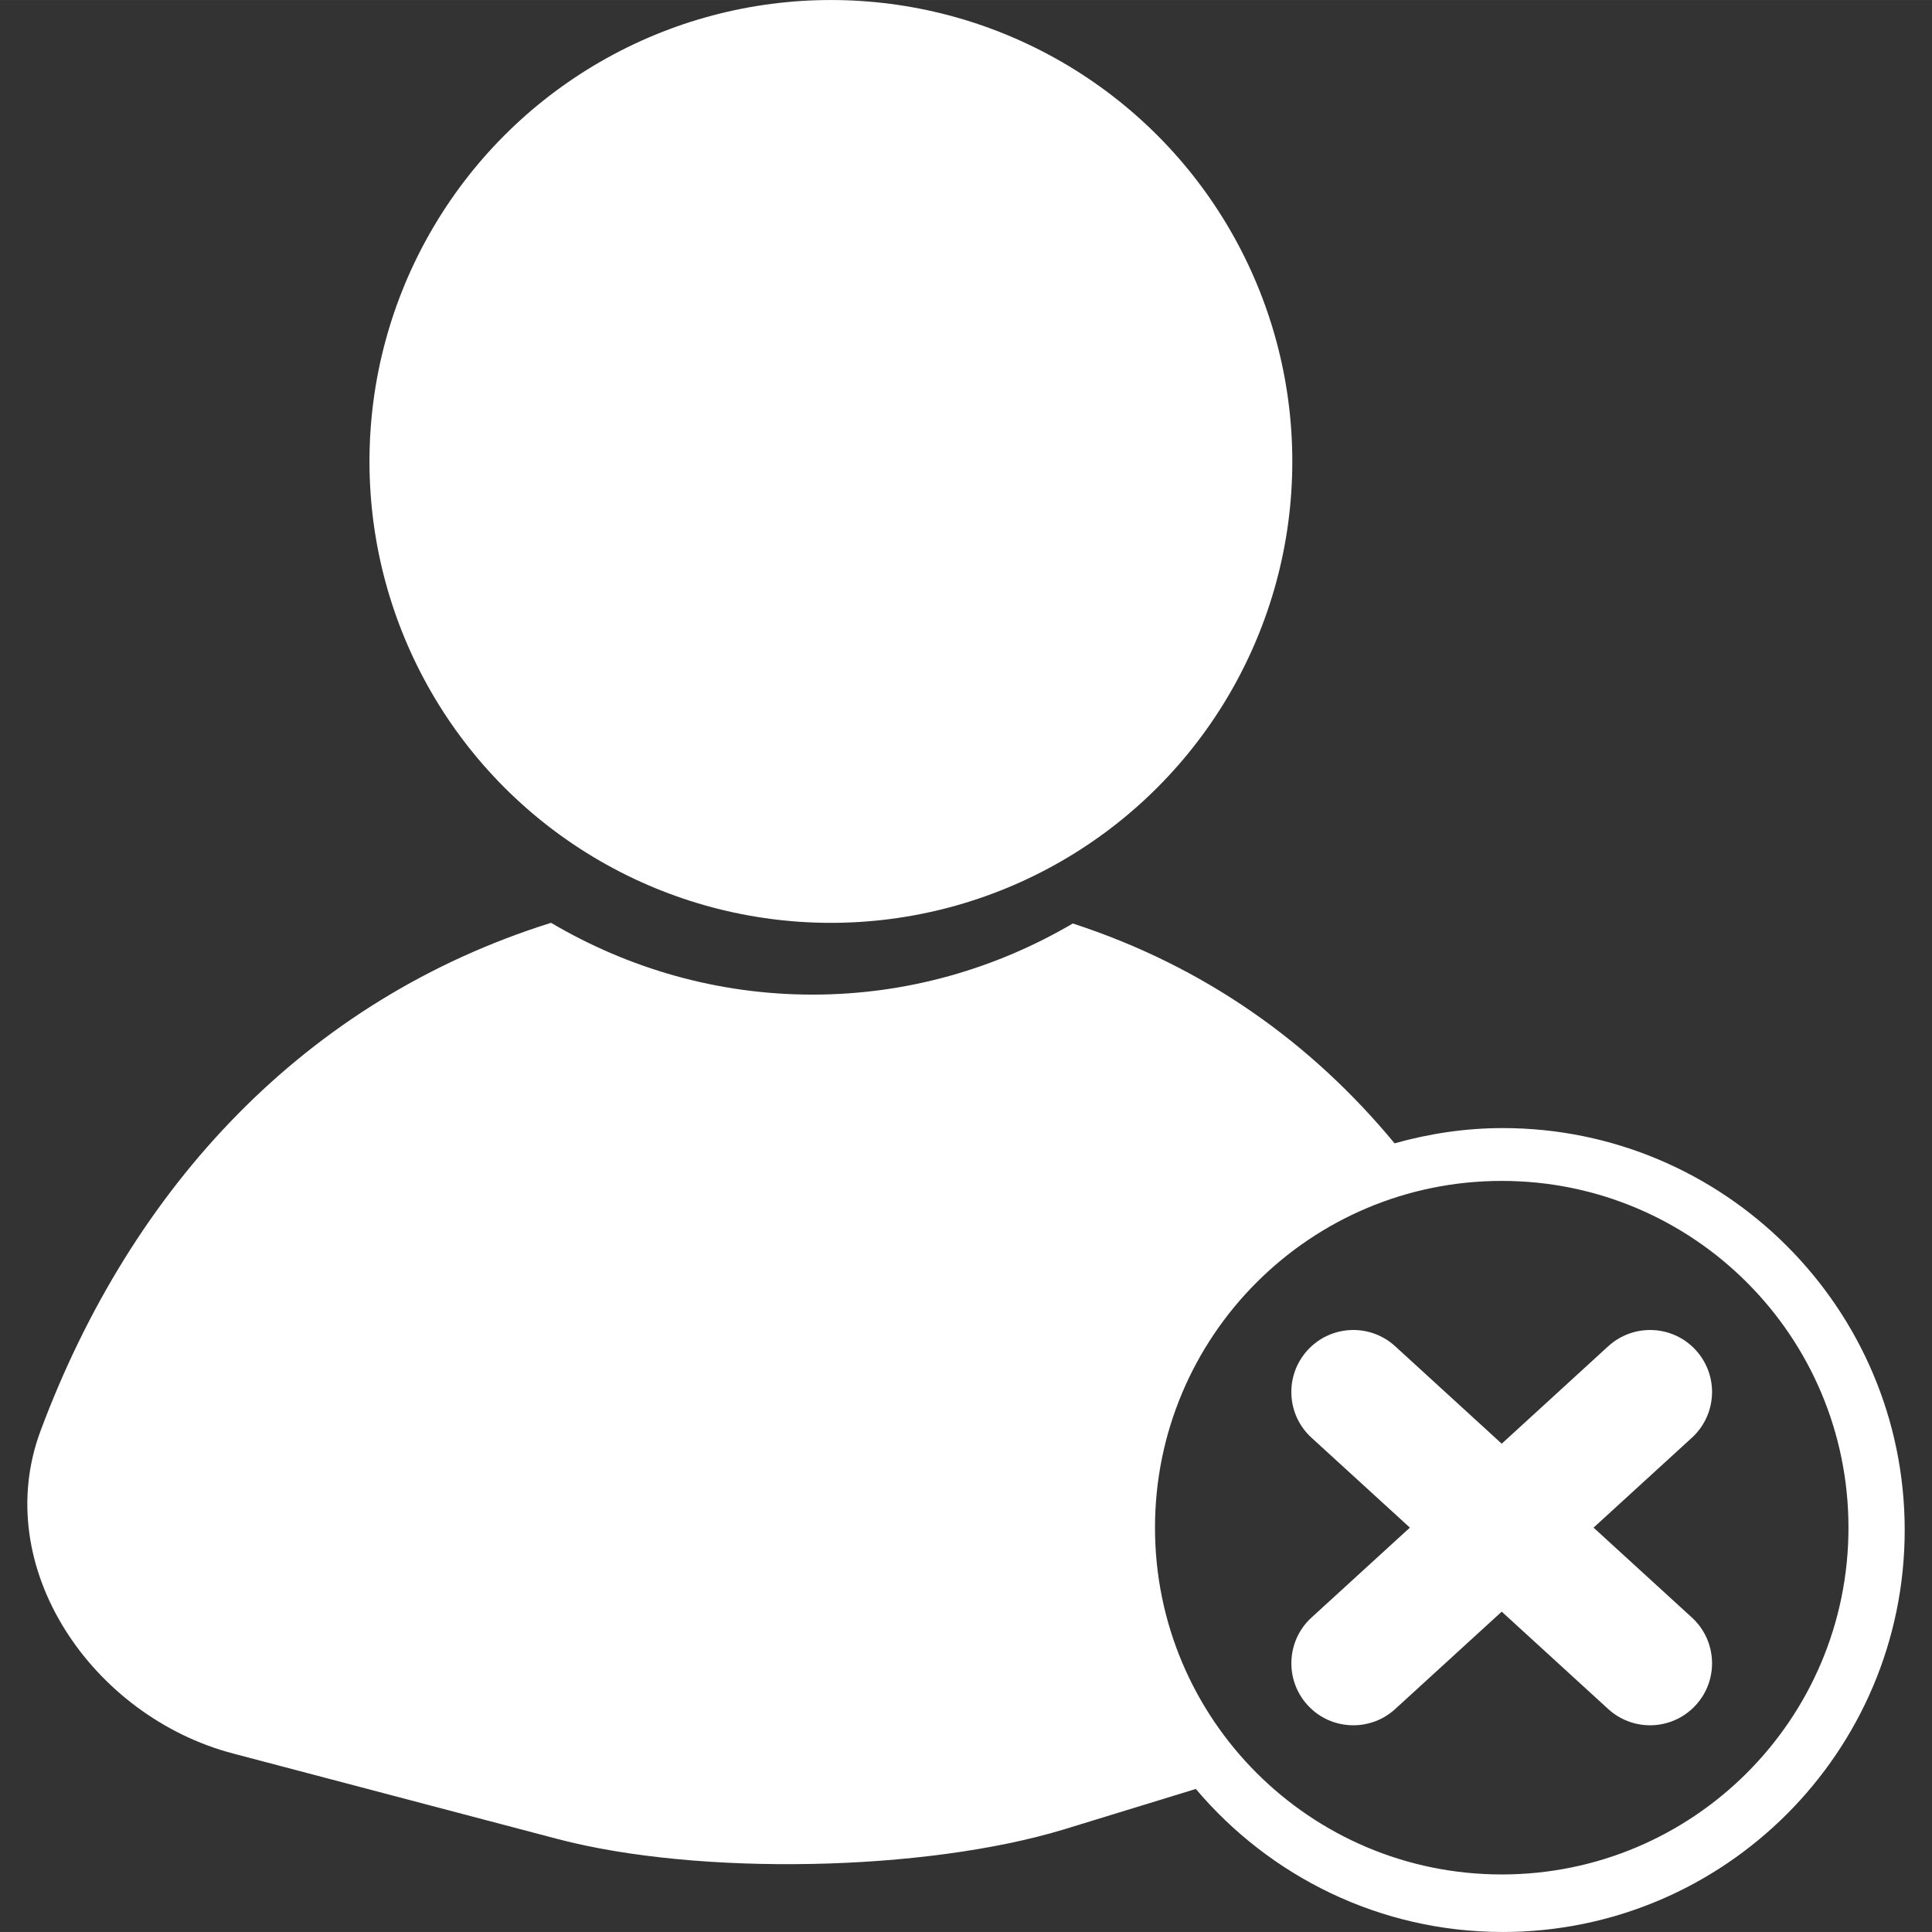 <?xml version="1.0" encoding="iso-8859-1"?>
<!-- Uploaded to: SVG Repo, www.svgrepo.com, Generator: SVG Repo Mixer Tools -->
<!DOCTYPE svg PUBLIC "-//W3C//DTD SVG 1.1//EN" "http://www.w3.org/Graphics/SVG/1.1/DTD/svg11.dtd">
<svg fill="#ffffff" version="1.1" id="Capa_1" xmlns="http://www.w3.org/2000/svg" xmlns:xlink="http://www.w3.org/1999/xlink" 
	 width="800px" height="800px" viewBox="0 0 57.828 57.827"
	 xml:space="preserve">
<rect x="0" y="0" width="57.828" height="57.827" fill="#333333" stroke="none"/>
<g>
	<g>
		<circle cx="24.87" cy="13.811" r="13.811"/>
		<path d="M6.972,52.484l9.718,2.56c4.215,1.109,11.004,0.979,15.173-0.293l3.93-1.205c2.209,2.614,5.505,4.281,9.188,4.281
			c6.633,0,12.03-5.397,12.03-12.03c0-6.635-5.397-12.032-12.03-12.032c-1.124,0-2.207,0.167-3.239,0.456
			c-2.494-3.016-5.696-5.299-9.631-6.58c-2.292,1.345-4.947,2.129-7.791,2.129c-2.857,0-5.527-0.792-7.826-2.149
			c-7.347,2.302-12.55,7.888-15.278,15.2C-0.311,46.905,2.757,51.374,6.972,52.484z M44.95,35.346
			c5.732,0,10.378,4.646,10.378,10.38c0,5.732-4.646,10.379-10.378,10.379s-10.379-4.646-10.379-10.379
			C34.572,39.992,39.217,35.346,44.95,35.346z"/>
		<path d="M39.138,51.036c0.365,0.402,0.866,0.604,1.37,0.604c0.446,0,0.896-0.16,1.251-0.485l3.19-2.916l3.189,2.916
			c0.356,0.325,0.805,0.485,1.251,0.485c0.502,0,1.003-0.203,1.37-0.604c0.691-0.755,0.638-1.93-0.118-2.621l-2.943-2.691
			l2.943-2.691c0.756-0.691,0.809-1.864,0.118-2.621c-0.691-0.757-1.864-0.808-2.621-0.118l-3.189,2.918l-3.19-2.918
			c-0.757-0.691-1.929-0.638-2.621,0.118c-0.691,0.757-0.639,1.93,0.118,2.621l2.944,2.691l-2.944,2.691
			C38.5,49.106,38.448,50.281,39.138,51.036z"/>
	</g>
</g>
</svg>